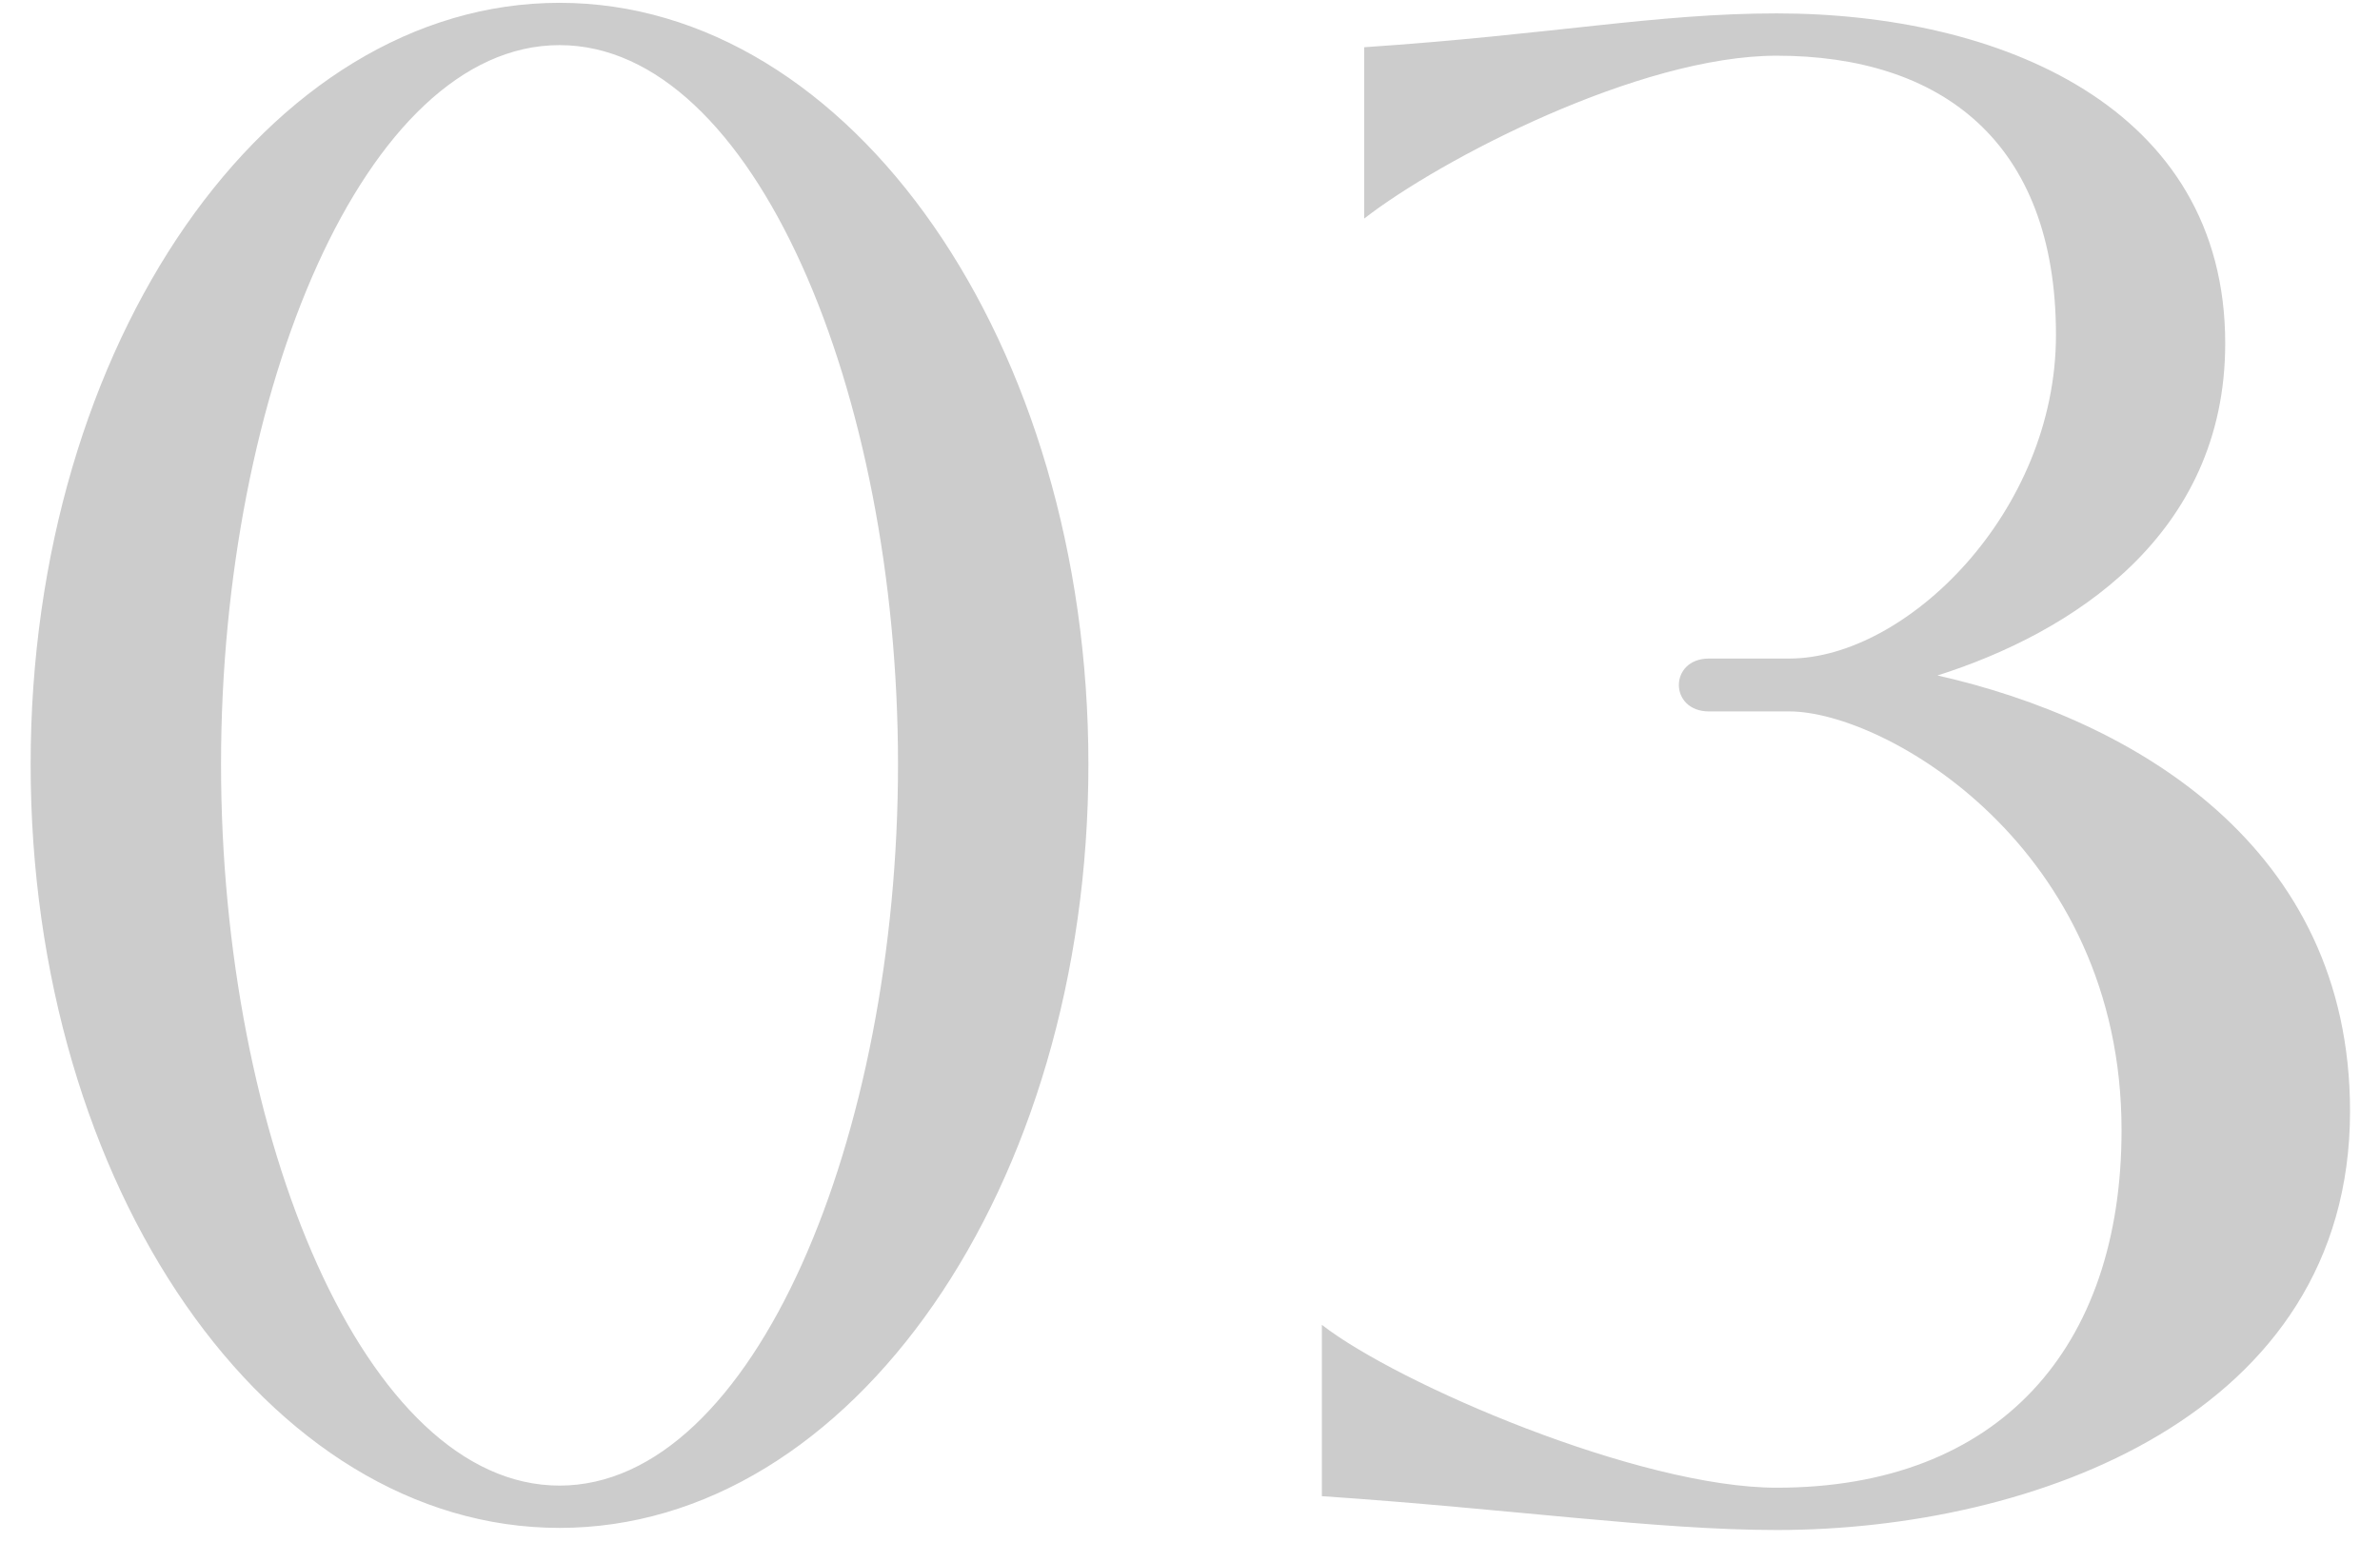 <?xml version="1.0" encoding="UTF-8"?> <svg xmlns="http://www.w3.org/2000/svg" width="54" height="35" viewBox="0 0 54 35" fill="none"><path opacity="0.2" d="M12.695 34.672C6.071 34.672 0.695 26.944 0.695 17.344C0.695 7.792 6.071 0.064 12.695 0.064C19.319 0.064 24.695 7.792 24.695 17.344C24.695 26.944 19.319 34.672 12.695 34.672ZM12.695 33.712C17.111 33.712 20.375 25.792 20.375 17.344C20.375 8.896 17.111 1.024 12.695 1.024C8.279 1.024 5.015 8.896 5.015 17.344C5.015 25.792 8.279 33.712 12.695 33.712ZM29.992 33.952V30.064C31.72 31.408 37.192 33.76 40.312 33.76C45.352 33.76 48.136 30.592 48.136 25.648C48.136 19.216 42.76 16.144 40.6 16.144H38.776C37.864 16.144 37.864 14.944 38.776 14.944H40.6C43.24 14.944 46.648 11.632 46.648 7.6C46.648 3.184 44.008 1.264 40.312 1.264C37.192 1.264 32.68 3.616 30.952 4.96V1.072C35.224 0.784 37.576 0.304 40.312 0.304C45.352 0.304 50.488 2.416 50.488 7.792C50.488 12.16 46.984 14.368 43.96 15.328C48.424 16.336 53.32 19.216 53.32 25.216C53.32 32.128 46.12 34.72 40.312 34.72C37.576 34.72 34.264 34.24 29.992 33.952Z" fill="black"></path></svg> 